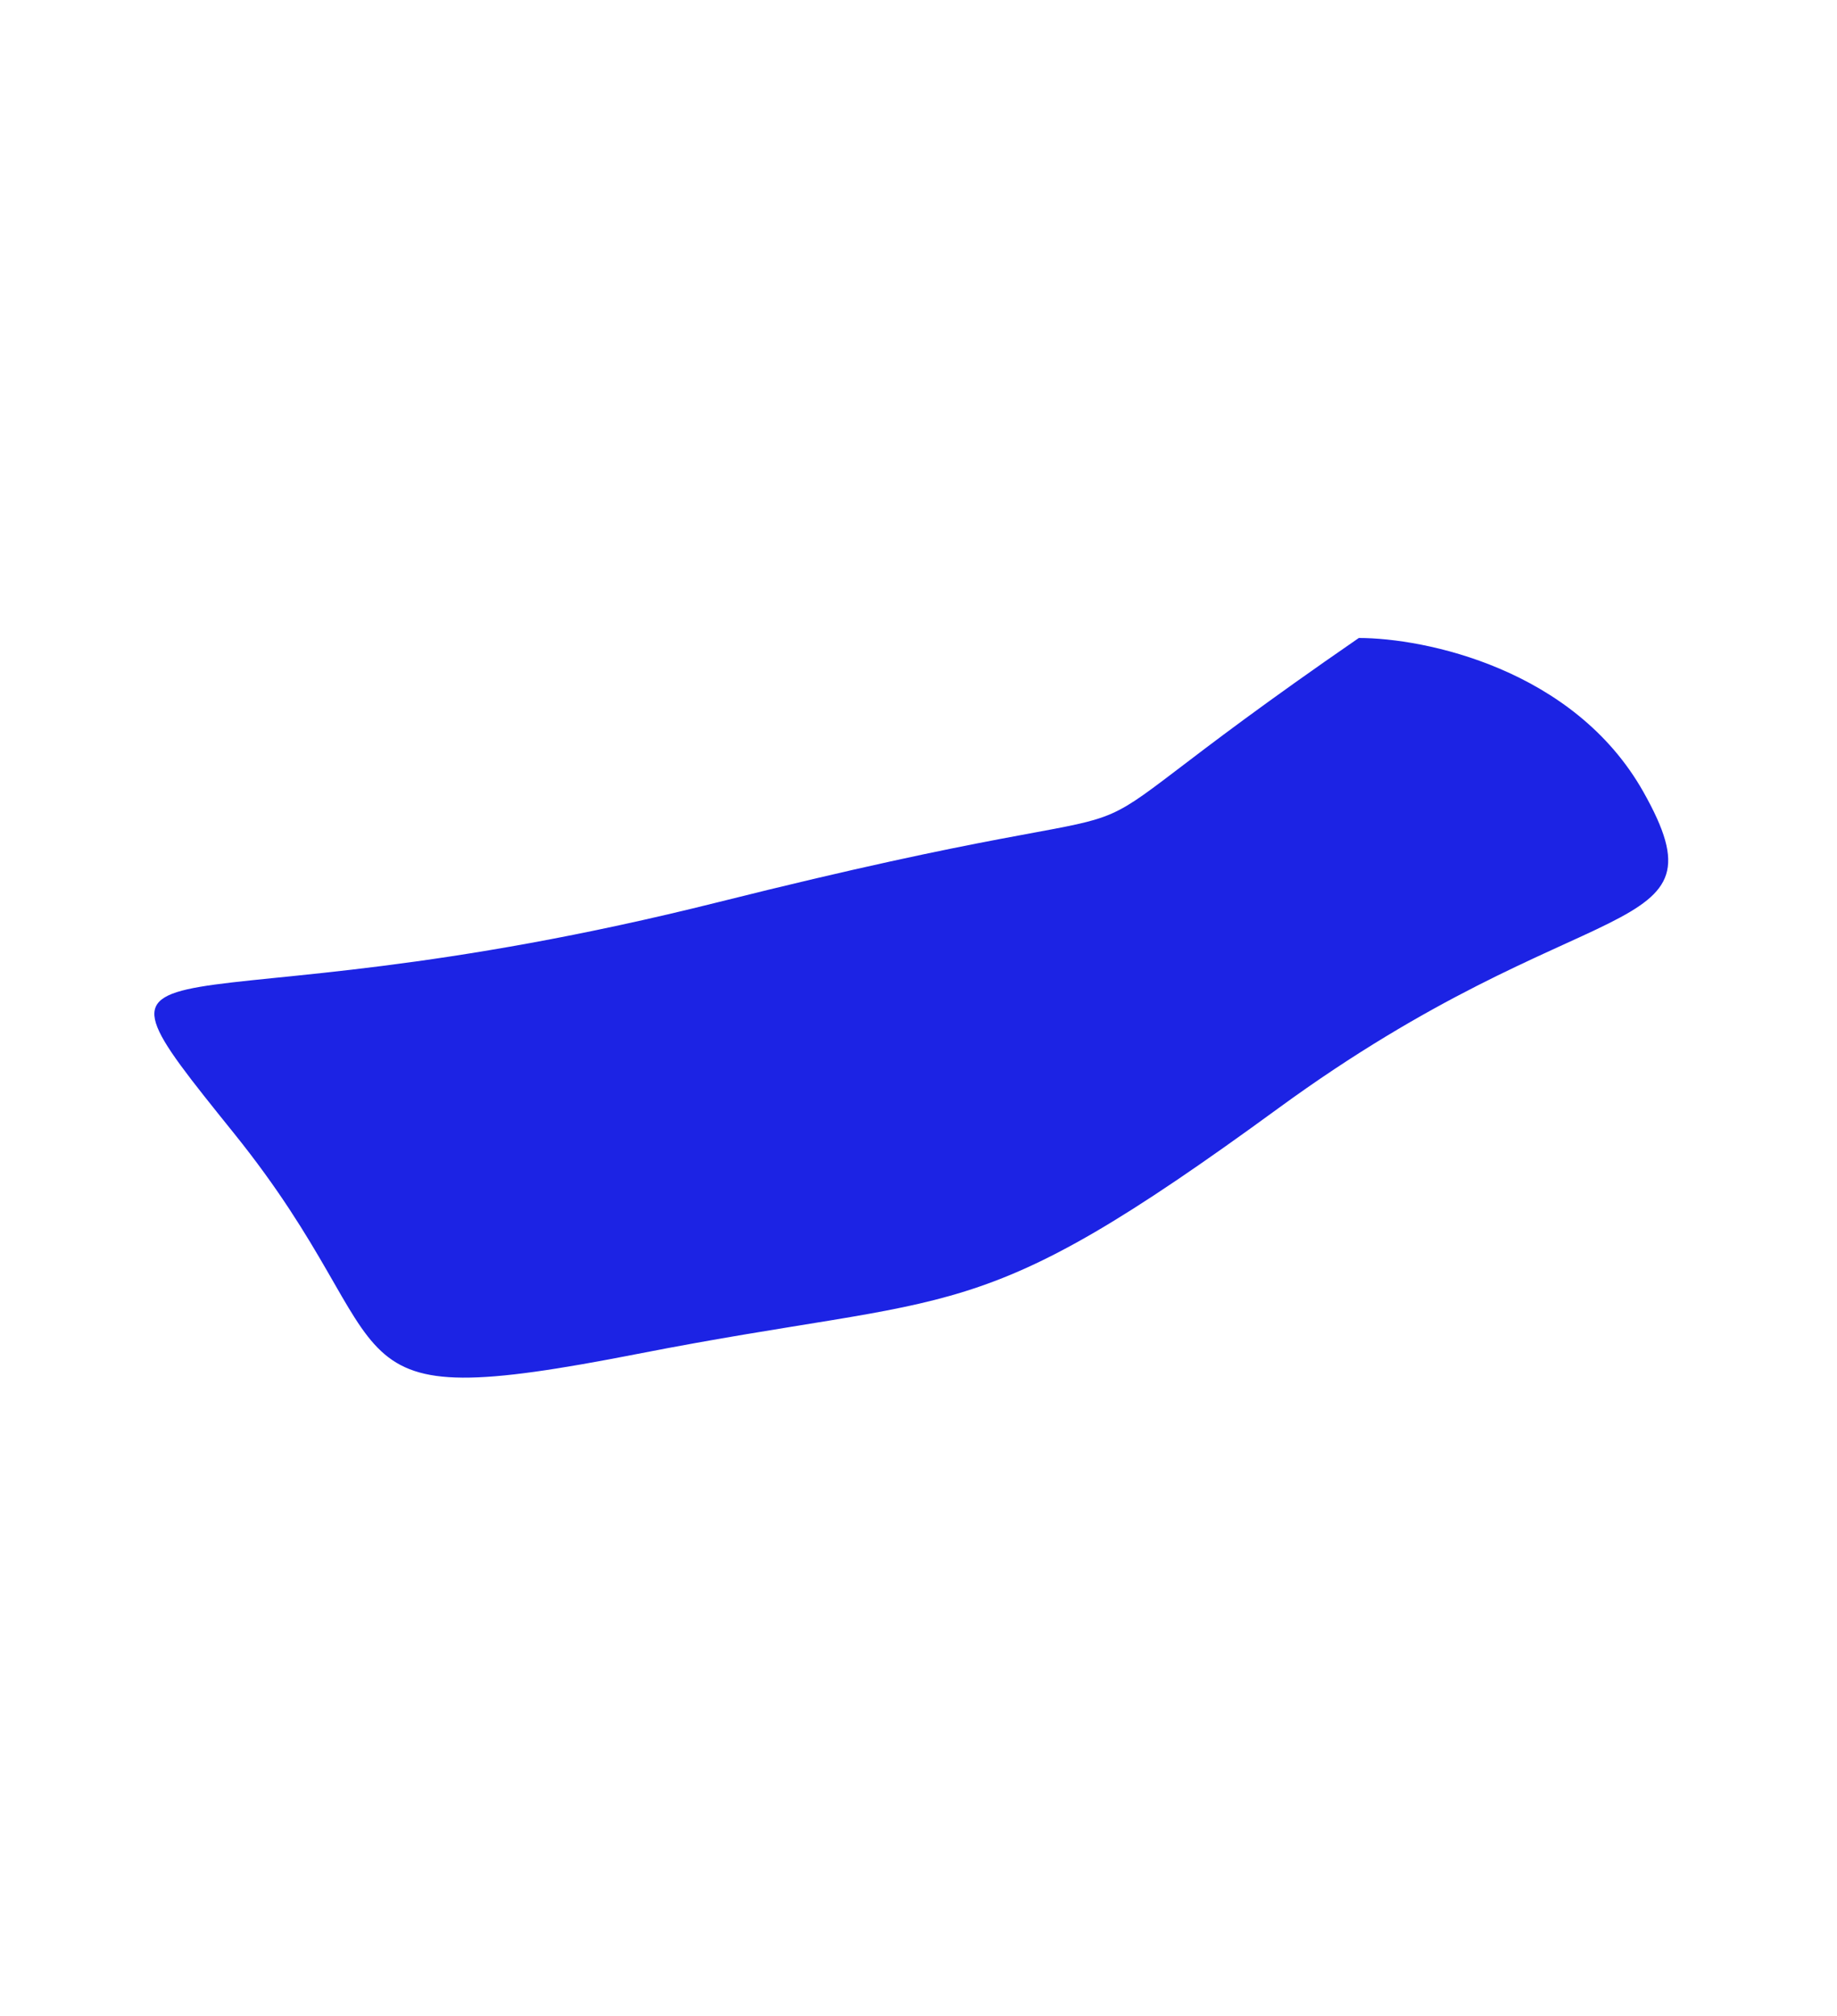 <svg xmlns="http://www.w3.org/2000/svg" width="1440" height="1580" viewBox="0 0 1440 1580" fill="none">
  <g filter="url(#filter0_f_26_58126)">
    <path d="M563.163 707C1000.16 597.5 764.663 707 1065.16 500C1116.83 500 1233.76 524.1 1288.16 620.5C1356.16 741 1243.16 692.5 1002.16 868.5C761.163 1044.5 755.663 1011 500.163 1061C244.663 1111 324.163 1063 183.663 888.5C43.163 714 126.163 816.5 563.163 707Z" fill="#1C23E4"/>
  </g>
  <defs>
    <filter id="filter0_f_26_58126" x="-379" y="0" width="2186.69" height="1579.68" filterUnits="userSpaceOnUse" color-interpolation-filters="sRGB">
      <feFlood flood-opacity="0" result="BackgroundImageFix"/>
      <feBlend mode="normal" in="SourceGraphic" in2="BackgroundImageFix" result="shape"/>
      <feGaussianBlur stdDeviation="250" result="effect1_foregroundBlur_26_58126"/>
    </filter>
  </defs>
</svg>